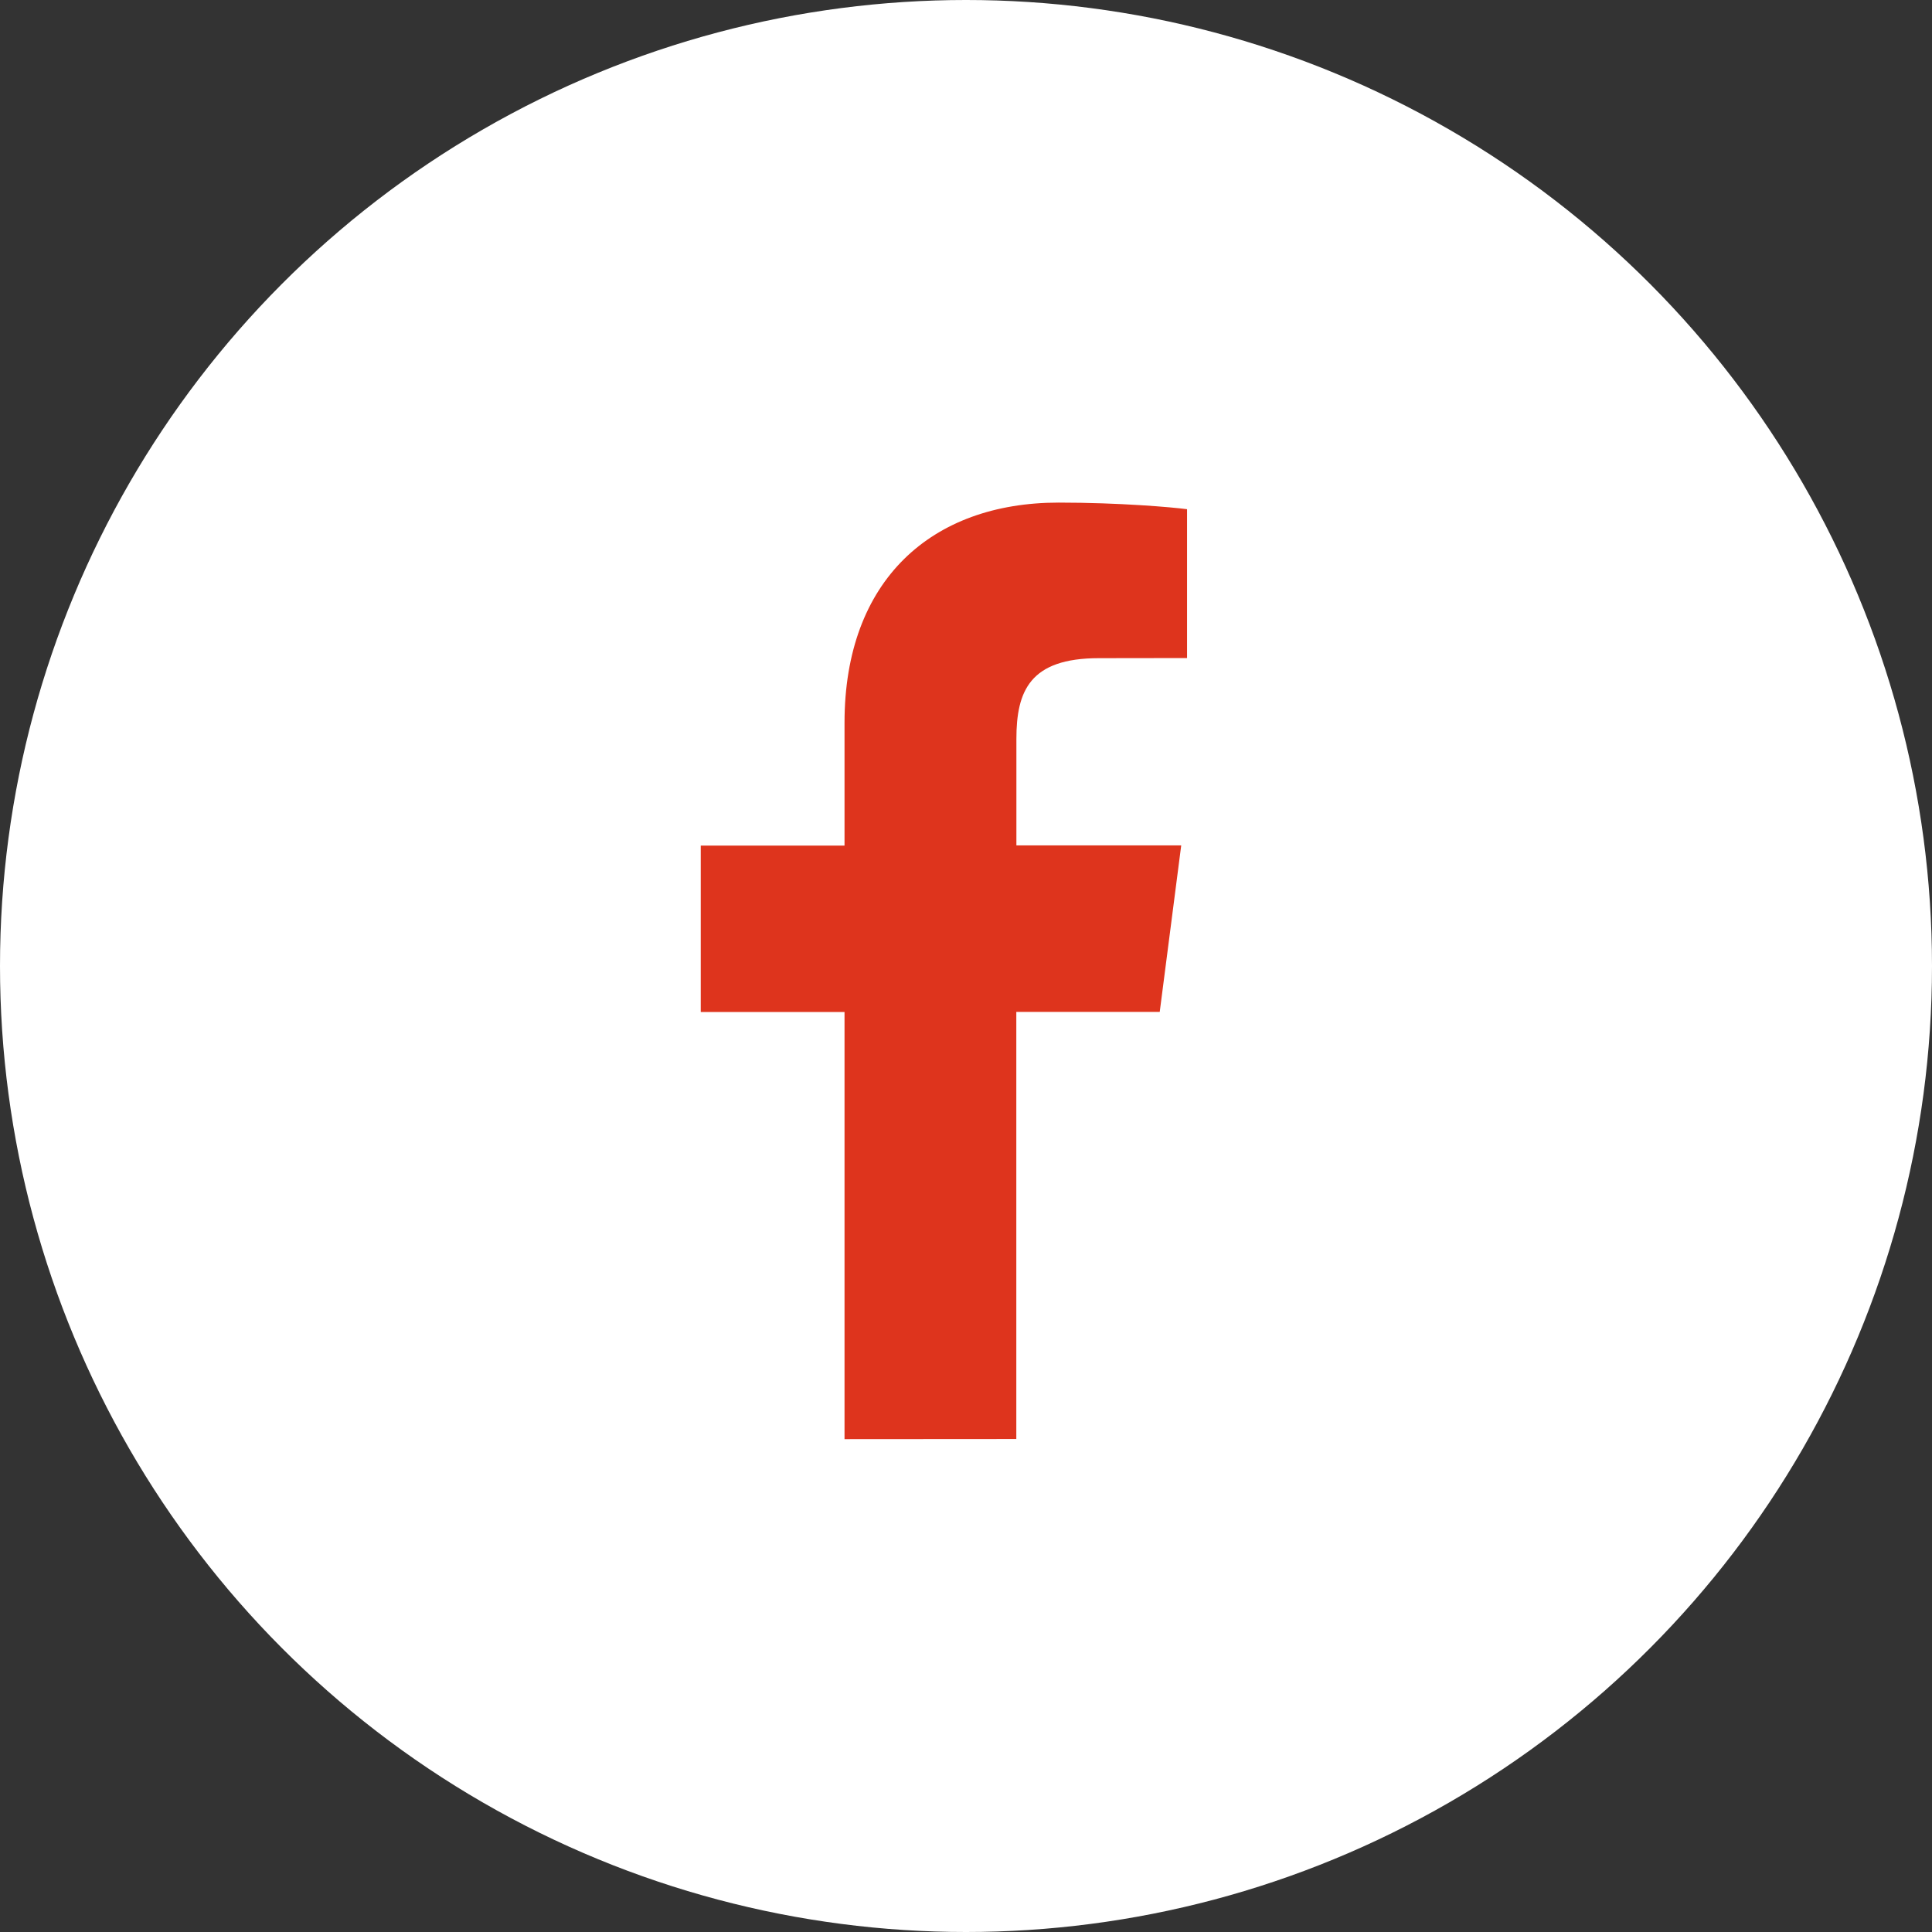 <?xml version="1.0" encoding="UTF-8"?> <svg xmlns="http://www.w3.org/2000/svg" xmlns:xlink="http://www.w3.org/1999/xlink" width="48" height="48"><rect width="100%" height="100%" fill="#333333" stroke="none"/><defs><path d="M20.982 17.955v3.053H17.41v4.135h3.572v10.612l4.268-.003V25.141h3.563l.534-4.137h-4.095v-2.64c0-1.196.332-2.012 2.05-2.012l2.19-.003v-3.698c-.378-.05-1.678-.164-3.19-.164-3.159 0-5.32 1.928-5.32 5.468z" id="a"></path></defs><g fill="none" fill-rule="evenodd"><circle fill="#FFF" fill-rule="nonzero" cx="24" cy="24" r="24"></circle><use fill="#de341d" xlink:href="#a"></use></g></svg> 